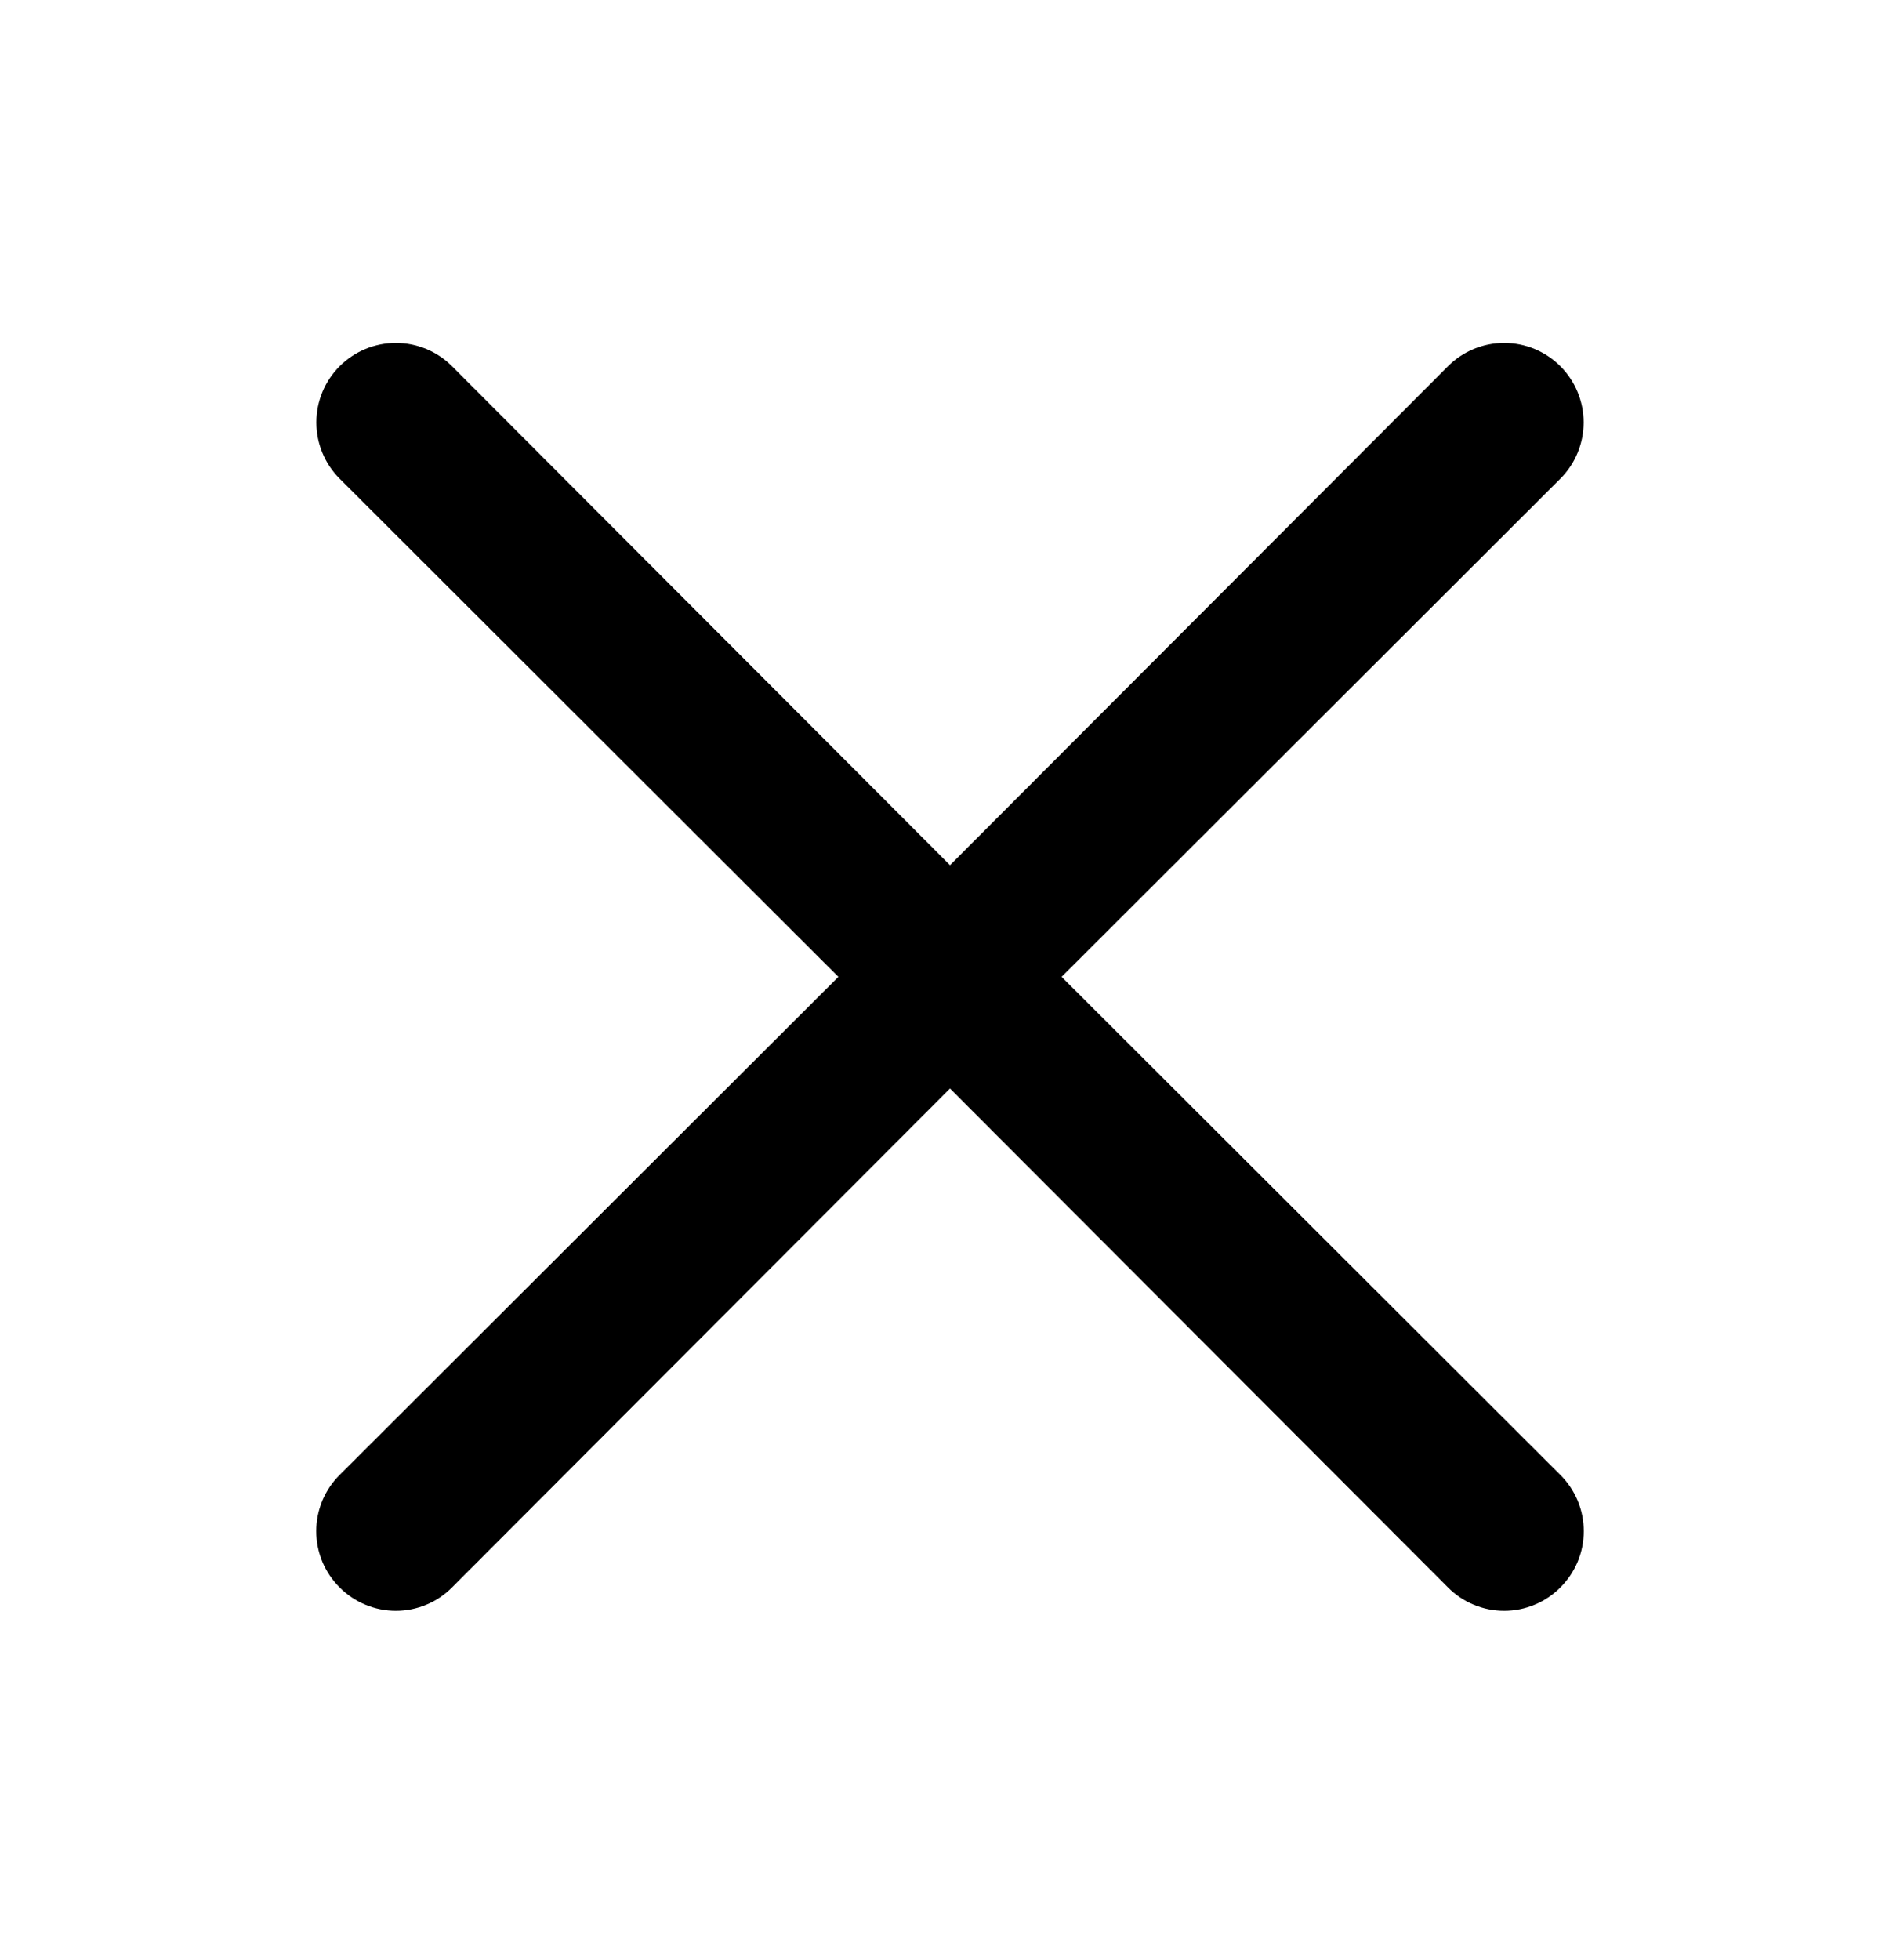 <svg width="32" height="33" viewBox="0 0 32 33" fill="none" xmlns="http://www.w3.org/2000/svg">
<path d="M17.88 16.446L26.28 8.059C26.531 7.808 26.672 7.467 26.672 7.112C26.672 6.757 26.531 6.417 26.28 6.166C26.029 5.914 25.689 5.773 25.333 5.773C24.978 5.773 24.638 5.914 24.387 6.166L16 14.566L7.613 6.166C7.362 5.914 7.022 5.773 6.667 5.773C6.312 5.773 5.971 5.914 5.72 6.166C5.469 6.417 5.328 6.757 5.328 7.112C5.328 7.467 5.469 7.808 5.72 8.059L14.12 16.446L5.72 24.832C5.595 24.956 5.496 25.104 5.428 25.266C5.361 25.429 5.326 25.603 5.326 25.779C5.326 25.955 5.361 26.129 5.428 26.292C5.496 26.454 5.595 26.602 5.72 26.726C5.844 26.851 5.992 26.95 6.154 27.017C6.316 27.085 6.491 27.12 6.667 27.12C6.843 27.12 7.017 27.085 7.18 27.017C7.342 26.95 7.489 26.851 7.613 26.726L16 18.326L24.387 26.726C24.511 26.851 24.658 26.95 24.821 27.017C24.983 27.085 25.157 27.12 25.333 27.12C25.509 27.12 25.684 27.085 25.846 27.017C26.009 26.95 26.156 26.851 26.28 26.726C26.405 26.602 26.504 26.454 26.572 26.292C26.64 26.129 26.674 25.955 26.674 25.779C26.674 25.603 26.64 25.429 26.572 25.266C26.504 25.104 26.405 24.956 26.28 24.832L17.88 16.446Z" fill="#000"/>
</svg>
